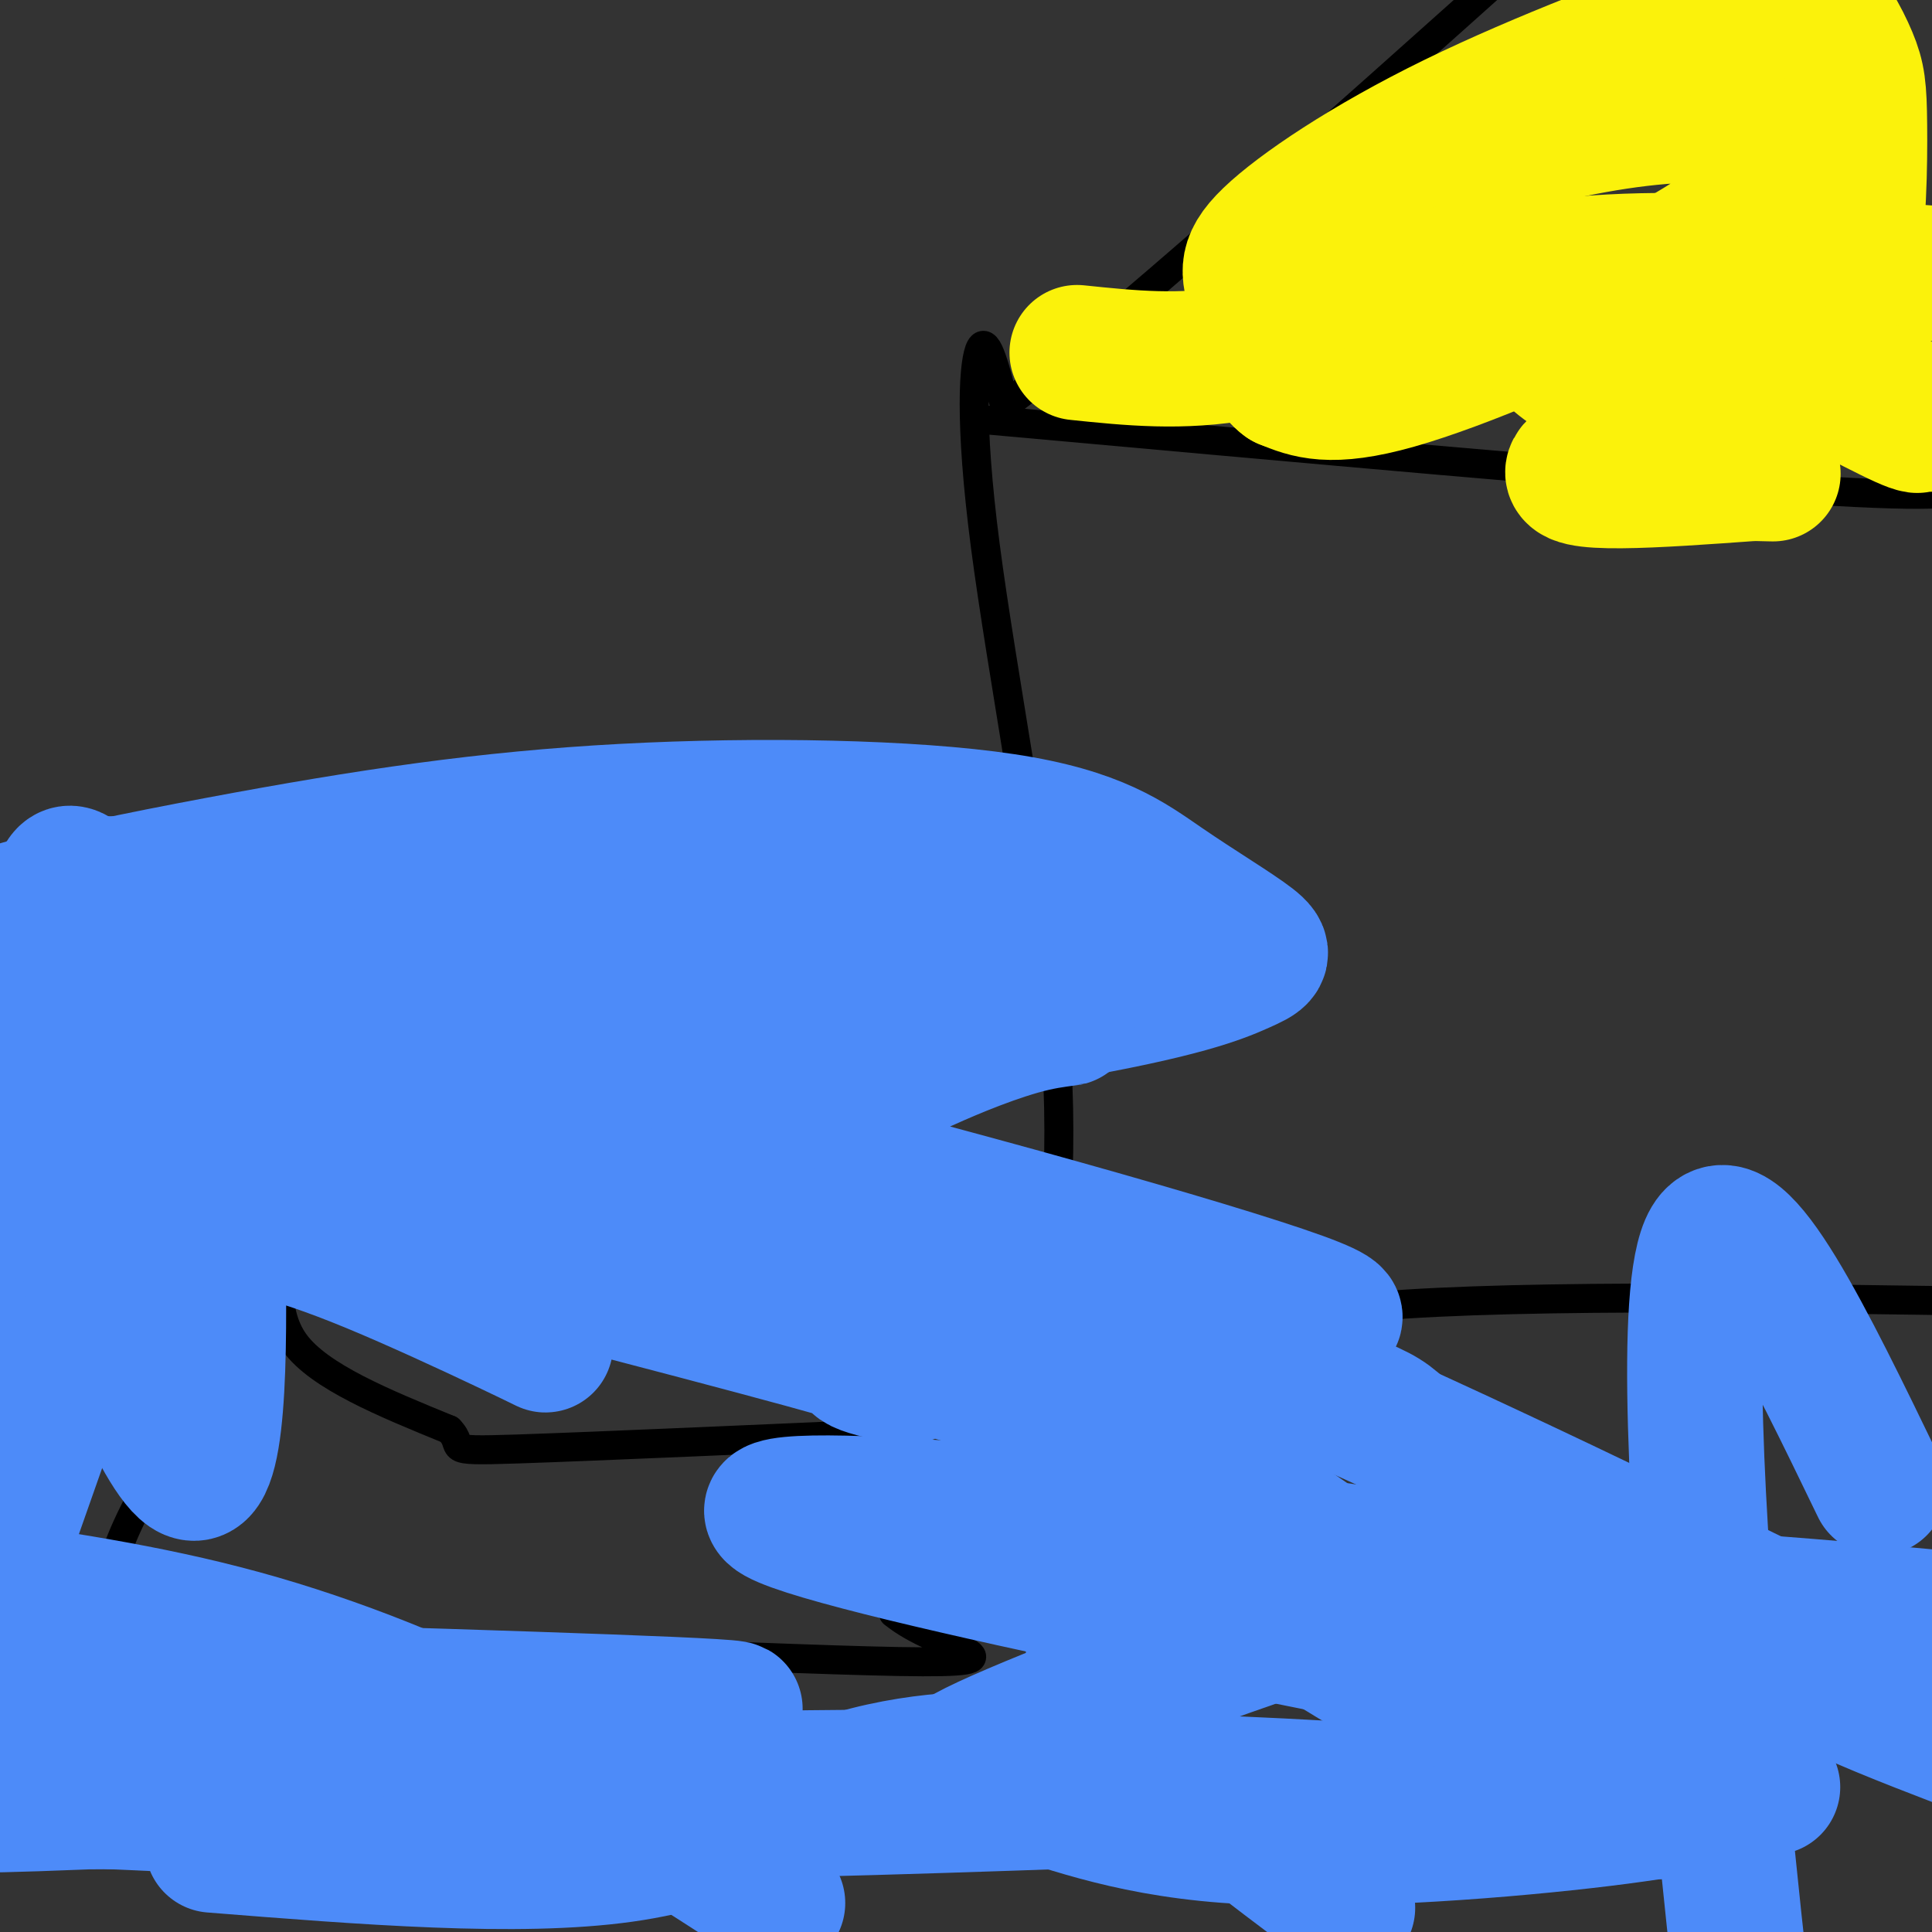 <svg viewBox='0 0 400 400' version='1.1' xmlns='http://www.w3.org/2000/svg' xmlns:xlink='http://www.w3.org/1999/xlink'><rect x="0" y="0" width="400" height="400" fill="#333333" stroke="none"/><g fill='none' stroke='#000000' stroke-width='6' stroke-linecap='round' stroke-linejoin='round'><path d='M17,355c1.681,-9.443 3.362,-18.887 5,-26c1.638,-7.113 3.233,-11.896 10,-24c6.767,-12.104 18.707,-31.528 23,-37c4.293,-5.472 0.941,3.008 6,10c5.059,6.992 18.530,12.496 32,18'/><path d='M93,296c3.853,3.869 -2.514,4.542 14,4c16.514,-0.542 55.907,-2.300 72,-3c16.093,-0.700 8.884,-0.343 6,6c-2.884,6.343 -1.442,18.671 0,31'/><path d='M185,334c8.845,7.440 30.958,10.542 1,10c-29.958,-0.542 -111.988,-4.726 -148,-5c-36.012,-0.274 -26.006,3.363 -16,7'/><path d='M216,277c2.369,-19.173 4.738,-38.345 2,-68c-2.738,-29.655 -10.583,-69.792 -14,-96c-3.417,-26.208 -2.405,-38.488 -1,-41c1.405,-2.512 3.202,4.744 5,12'/><path d='M208,84c19.500,-14.167 65.750,-55.583 112,-97'/><path d='M220,275c5.622,2.689 11.244,5.378 19,4c7.756,-1.378 17.644,-6.822 52,-9c34.356,-2.178 93.178,-1.089 152,0'/><path d='M205,87c64.583,5.833 129.167,11.667 163,14c33.833,2.333 36.917,1.167 40,0'/></g>
<g fill='none' stroke='#FBF20B' stroke-width='28' stroke-linecap='round' stroke-linejoin='round'><path d='M223,73c10.875,1.131 21.750,2.262 34,0c12.250,-2.262 25.875,-7.917 39,-12c13.125,-4.083 25.750,-6.595 44,-7c18.250,-0.405 42.125,1.298 66,3'/><path d='M382,57c-28.504,-0.052 -57.008,-0.104 -76,-1c-18.992,-0.896 -28.470,-2.638 -31,-5c-2.530,-2.362 1.890,-5.346 6,-8c4.110,-2.654 7.909,-4.980 16,-8c8.091,-3.020 20.474,-6.735 33,-9c12.526,-2.265 25.197,-3.080 32,-1c6.803,2.080 7.740,7.055 9,9c1.260,1.945 2.843,0.862 -1,4c-3.843,3.138 -13.112,10.499 -29,19c-15.888,8.501 -38.397,18.143 -52,22c-13.603,3.857 -18.302,1.928 -23,0'/><path d='M266,79c-4.695,-3.363 -4.934,-11.769 -6,-17c-1.066,-5.231 -2.959,-7.287 3,-13c5.959,-5.713 19.768,-15.085 38,-24c18.232,-8.915 40.885,-17.375 54,-22c13.115,-4.625 16.693,-5.416 20,-3c3.307,2.416 6.345,8.040 8,12c1.655,3.960 1.928,6.257 2,14c0.072,7.743 -0.058,20.931 -2,31c-1.942,10.069 -5.698,17.020 -11,20c-5.302,2.980 -12.151,1.990 -19,1'/><path d='M353,78c-7.645,1.106 -17.259,3.370 -25,0c-7.741,-3.370 -13.610,-12.372 -13,-16c0.610,-3.628 7.700,-1.880 16,0c8.300,1.880 17.812,3.891 30,9c12.188,5.109 27.054,13.317 33,16c5.946,2.683 2.973,-0.158 0,-3'/><path d='M394,84c-1.798,-2.083 -6.292,-5.792 -22,-3c-15.708,2.792 -42.631,12.083 -46,16c-3.369,3.917 16.815,2.458 37,1'/><path d='M363,98c6.500,0.167 4.250,0.083 2,0'/></g>
<g fill='none' stroke='#4D8BF9' stroke-width='28' stroke-linecap='round' stroke-linejoin='round'><path d='M31,184c-13.000,-0.667 -26.000,-1.333 -8,-1c18.000,0.333 67.000,1.667 116,3'/><path d='M139,186c26.311,0.467 34.089,0.133 20,0c-14.089,-0.133 -50.044,-0.067 -86,0'/><path d='M73,186c11.083,-0.524 81.792,-1.833 125,0c43.208,1.833 58.917,6.810 22,9c-36.917,2.190 -126.458,1.595 -216,1'/><path d='M4,196c-28.066,-3.039 9.771,-11.138 41,-17c31.229,-5.862 55.852,-9.489 84,-11c28.148,-1.511 59.820,-0.906 79,2c19.180,2.906 25.868,8.114 33,13c7.132,4.886 14.710,9.450 18,12c3.290,2.550 2.294,3.086 -2,5c-4.294,1.914 -11.887,5.208 -40,10c-28.113,4.792 -76.747,11.084 -117,15c-40.253,3.916 -72.127,5.458 -104,7'/><path d='M1,231c26.469,-5.766 52.939,-11.532 72,-15c19.061,-3.468 30.715,-4.640 56,-5c25.285,-0.360 64.202,0.090 81,0c16.798,-0.090 11.475,-0.719 4,1c-7.475,1.719 -17.104,5.786 -22,8c-4.896,2.214 -5.059,2.576 -33,1c-27.941,-1.576 -83.661,-5.091 -116,-9c-32.339,-3.909 -41.297,-8.213 -21,-5c20.297,3.213 69.849,13.942 122,27c52.151,13.058 106.900,28.445 125,35c18.100,6.555 -0.450,4.277 -19,2'/><path d='M250,271c-7.916,0.468 -18.206,0.640 -24,-1c-5.794,-1.640 -7.092,-5.090 -19,-6c-11.908,-0.910 -34.426,0.721 -51,-2c-16.574,-2.721 -27.206,-9.794 -32,-13c-4.794,-3.206 -3.752,-2.544 0,-3c3.752,-0.456 10.212,-2.028 27,1c16.788,3.028 43.902,10.657 68,19c24.098,8.343 45.180,17.400 56,22c10.820,4.600 11.377,4.743 15,8c3.623,3.257 10.311,9.629 17,16'/><path d='M307,312c4.954,8.891 8.840,23.118 25,33c16.160,9.882 44.592,15.419 1,7c-43.592,-8.419 -159.210,-30.793 -172,-38c-12.790,-7.207 77.249,0.752 130,9c52.751,8.248 68.215,16.785 81,23c12.785,6.215 22.893,10.107 33,14'/><path d='M161,394c-17.244,-11.200 -34.489,-22.400 -53,-32c-18.511,-9.600 -38.289,-17.600 -58,-23c-19.711,-5.400 -39.356,-8.200 -59,-11'/><path d='M53,350c54.000,1.667 108.000,3.333 98,4c-10.000,0.667 -84.000,0.333 -158,0'/><path d='M15,364c37.311,6.222 74.622,12.444 70,12c-4.622,-0.444 -51.178,-7.556 -78,-10c-26.822,-2.444 -33.911,-0.222 -41,2'/><path d='M44,382c31.670,2.522 63.340,5.043 85,2c21.660,-3.043 33.311,-11.651 48,-16c14.689,-4.349 32.416,-4.440 27,-2c-5.416,2.440 -33.976,7.411 -68,9c-34.024,1.589 -73.512,-0.206 -113,-2'/><path d='M23,373c-27.550,0.129 -39.926,1.452 -4,0c35.926,-1.452 120.156,-5.678 188,-5c67.844,0.678 119.304,6.259 135,7c15.696,0.741 -4.373,-3.360 -18,-5c-13.627,-1.640 -20.814,-0.820 -28,0'/><path d='M296,370c-48.000,1.867 -154.000,6.533 -200,5c-46.000,-1.533 -32.000,-9.267 -18,-17'/><path d='M78,358c-12.539,-2.630 -34.887,-0.705 -46,-1c-11.113,-0.295 -10.992,-2.810 -14,-4c-3.008,-1.190 -9.145,-1.054 -13,-7c-3.855,-5.946 -5.427,-17.973 -7,-30'/><path d='M0,269c1.173,-2.256 2.345,-4.512 5,-4c2.655,0.512 6.792,3.792 10,3c3.208,-0.792 5.488,-5.655 2,5c-3.488,10.655 -12.744,36.827 -22,63'/><path d='M6,220c2.160,-14.321 4.319,-28.643 6,-35c1.681,-6.357 2.882,-4.751 8,0c5.118,4.751 14.153,12.646 19,23c4.847,10.354 5.505,23.167 6,45c0.495,21.833 0.825,52.686 -5,52c-5.825,-0.686 -17.807,-32.910 -24,-47c-6.193,-14.090 -6.596,-10.045 -7,-6'/><path d='M9,252c4.009,-1.116 17.533,-0.907 29,0c11.467,0.907 20.878,2.511 39,10c18.122,7.489 44.956,20.862 33,15c-11.956,-5.862 -62.702,-30.961 -88,-42c-25.298,-11.039 -25.149,-8.020 -25,-5'/><path d='M8,229c17.927,0.203 35.853,0.405 80,9c44.147,8.595 114.514,25.582 104,28c-10.514,2.418 -101.907,-9.734 -135,-15c-33.093,-5.266 -7.884,-3.648 9,-1c16.884,2.648 25.442,6.324 34,10'/><path d='M100,260c24.045,6.411 67.157,17.440 82,22c14.843,4.560 1.416,2.653 -3,1c-4.416,-1.653 0.177,-3.051 13,0c12.823,3.051 33.875,10.552 51,19c17.125,8.448 30.321,17.842 42,27c11.679,9.158 21.839,18.079 32,27'/><path d='M317,356c3.825,4.410 -2.613,1.936 -7,1c-4.387,-0.936 -6.722,-0.333 -19,-7c-12.278,-6.667 -34.498,-20.603 -49,-33c-14.502,-12.397 -21.286,-23.256 -26,-32c-4.714,-8.744 -7.357,-15.372 -10,-22'/><path d='M206,263c12.844,1.867 49.956,17.533 88,35c38.044,17.467 77.022,36.733 116,56'/><path d='M389,308c-14.644,-30.289 -29.289,-60.578 -35,-51c-5.711,9.578 -2.489,59.022 1,99c3.489,39.978 7.244,70.489 11,101'/><path d='M279,395c-35.044,-26.222 -70.089,-52.444 -43,-62c27.089,-9.556 116.311,-2.444 155,1c38.689,3.444 26.844,3.222 15,3'/><path d='M367,370c-9.297,2.334 -18.594,4.669 -39,7c-20.406,2.331 -51.919,4.659 -74,3c-22.081,-1.659 -34.728,-7.306 -45,-10c-10.272,-2.694 -18.170,-2.435 -7,-8c11.170,-5.565 41.406,-16.956 59,-23c17.594,-6.044 22.544,-6.743 35,-6c12.456,0.743 32.416,2.926 37,4c4.584,1.074 -6.208,1.037 -17,1'/></g>
</svg>